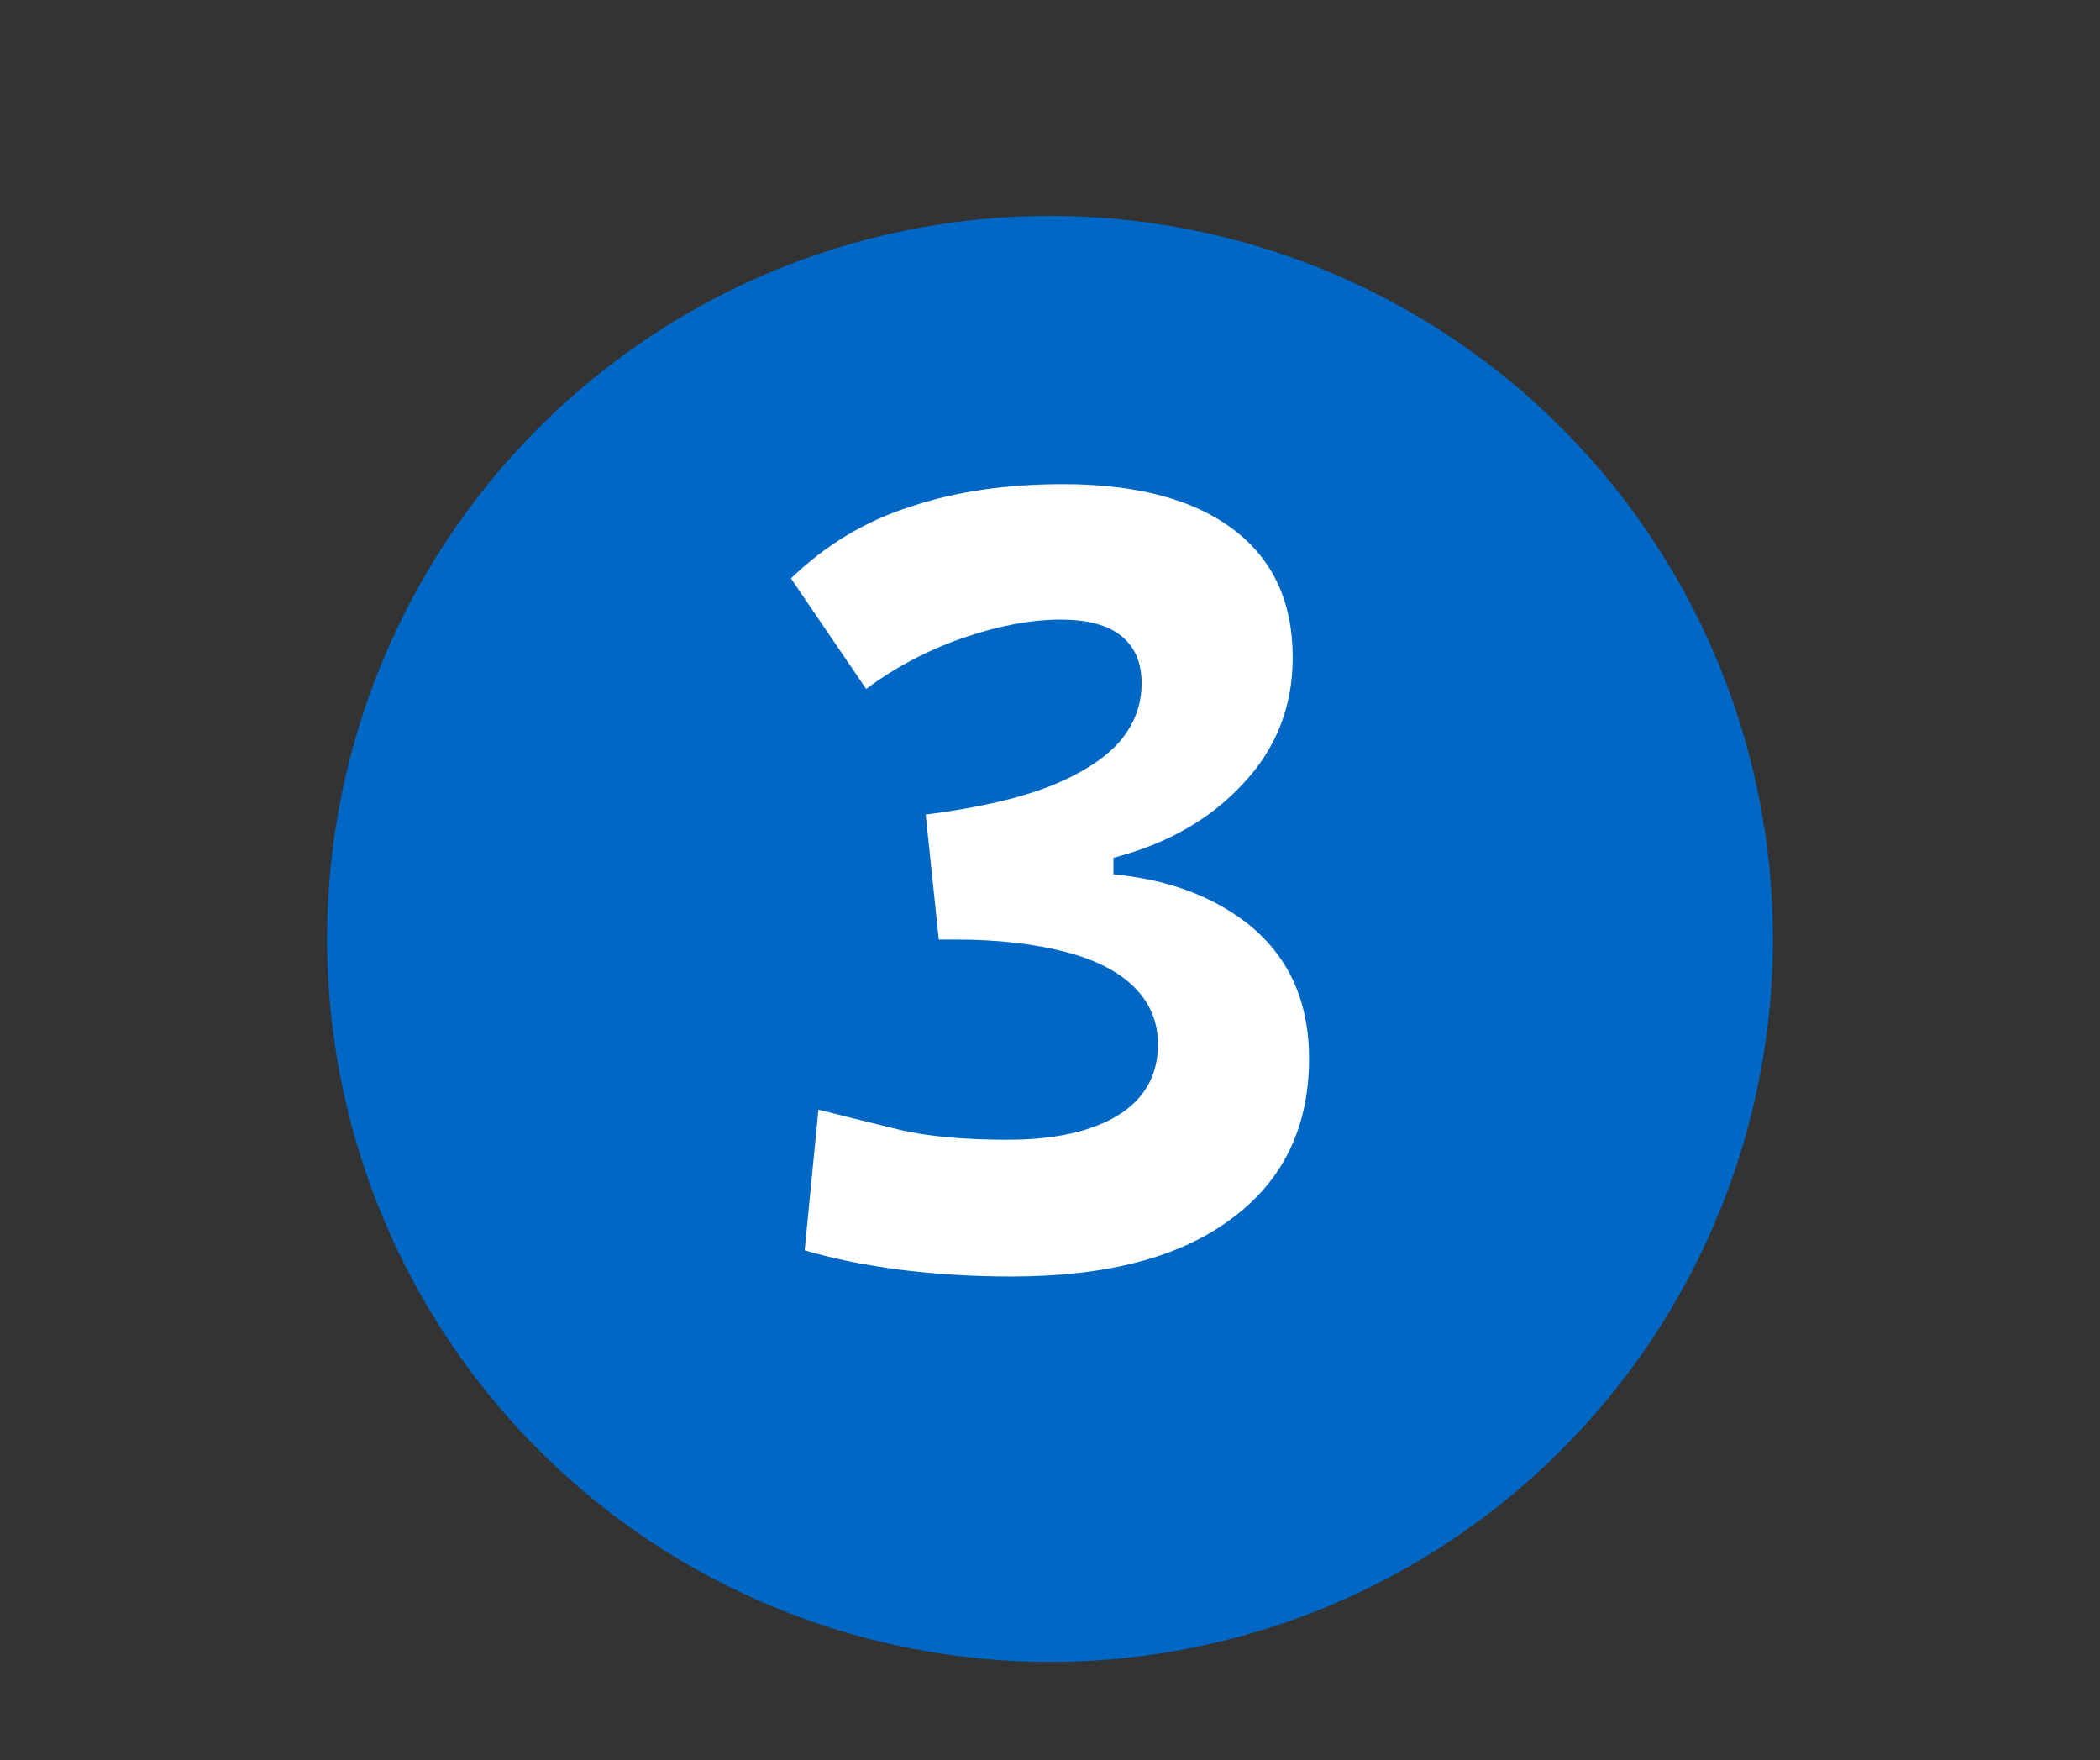 <?xml version="1.0" encoding="utf-8"?>
<!-- Generator: Adobe Illustrator 23.0.2, SVG Export Plug-In . SVG Version: 6.00 Build 0)  -->
<svg version="1.1" id="Слой_1" xmlns="http://www.w3.org/2000/svg" xmlns:xlink="http://www.w3.org/1999/xlink" x="0px" y="0px"
	 viewBox="0 0 321 269" style="enable-background:new 0 0 321 269;" xml:space="preserve">
<rect x="0" y="0" width="321" height="269" fill="#333333" stroke="none"/>
<style type="text/css">
	.st0{fill:#0067C5;}
	.st1{fill:#FFFFFF;}
</style>
<circle class="st0" cx="160.5" cy="143.5" r="110.5"/>
<g>
	<path class="st1" d="M143.5,143.6l-2-19.1c7.8-1,14-2.4,18.9-4.3c4.8-1.9,8.4-4.2,10.7-6.8c2.3-2.7,3.4-5.6,3.4-9
		c0-3.1-1-5.5-3.1-7.2c-2.1-1.7-5.2-2.5-9.3-2.5c-4.4,0-9.3,0.9-14.6,2.7c-5.3,1.8-10.4,4.4-15.1,7.9l-11.5-16.9
		c5.3-5.1,11.4-8.8,18.4-11c6.9-2.3,14.6-3.4,23.2-3.4c11.2,0,19.9,2.3,26,6.9c6.1,4.6,9.1,11.1,9.1,19.6c0,7.4-2.5,13.9-7.6,19.3
		c-5.1,5.5-11.7,9.2-19.8,11.3v8.6L143.5,143.6z M154.6,195.1c-6.4,0-12.2-0.4-17.5-1.1c-5.3-0.7-10-1.7-14.1-2.9l2.1-21.5
		c3.6,0.9,7.6,1.9,12.1,3c4.5,1.1,10.1,1.6,16.8,1.6c7.3,0,13-1.3,17-3.8c4-2.5,6-6.1,6-10.8c0-3.4-1.2-6.3-3.6-8.7
		c-2.4-2.4-5.9-4.2-10.5-5.4c-4.6-1.2-10.2-1.9-16.7-1.9h-2.7l-2-19.1l24,8.9c10.2,0.1,18.6,2.7,25,7.6c6.4,5,9.6,11.9,9.6,20.8
		c0,10.5-4,18.7-11.9,24.5C180.3,192.2,169.1,195.1,154.6,195.1z"/>
</g>
</svg>
